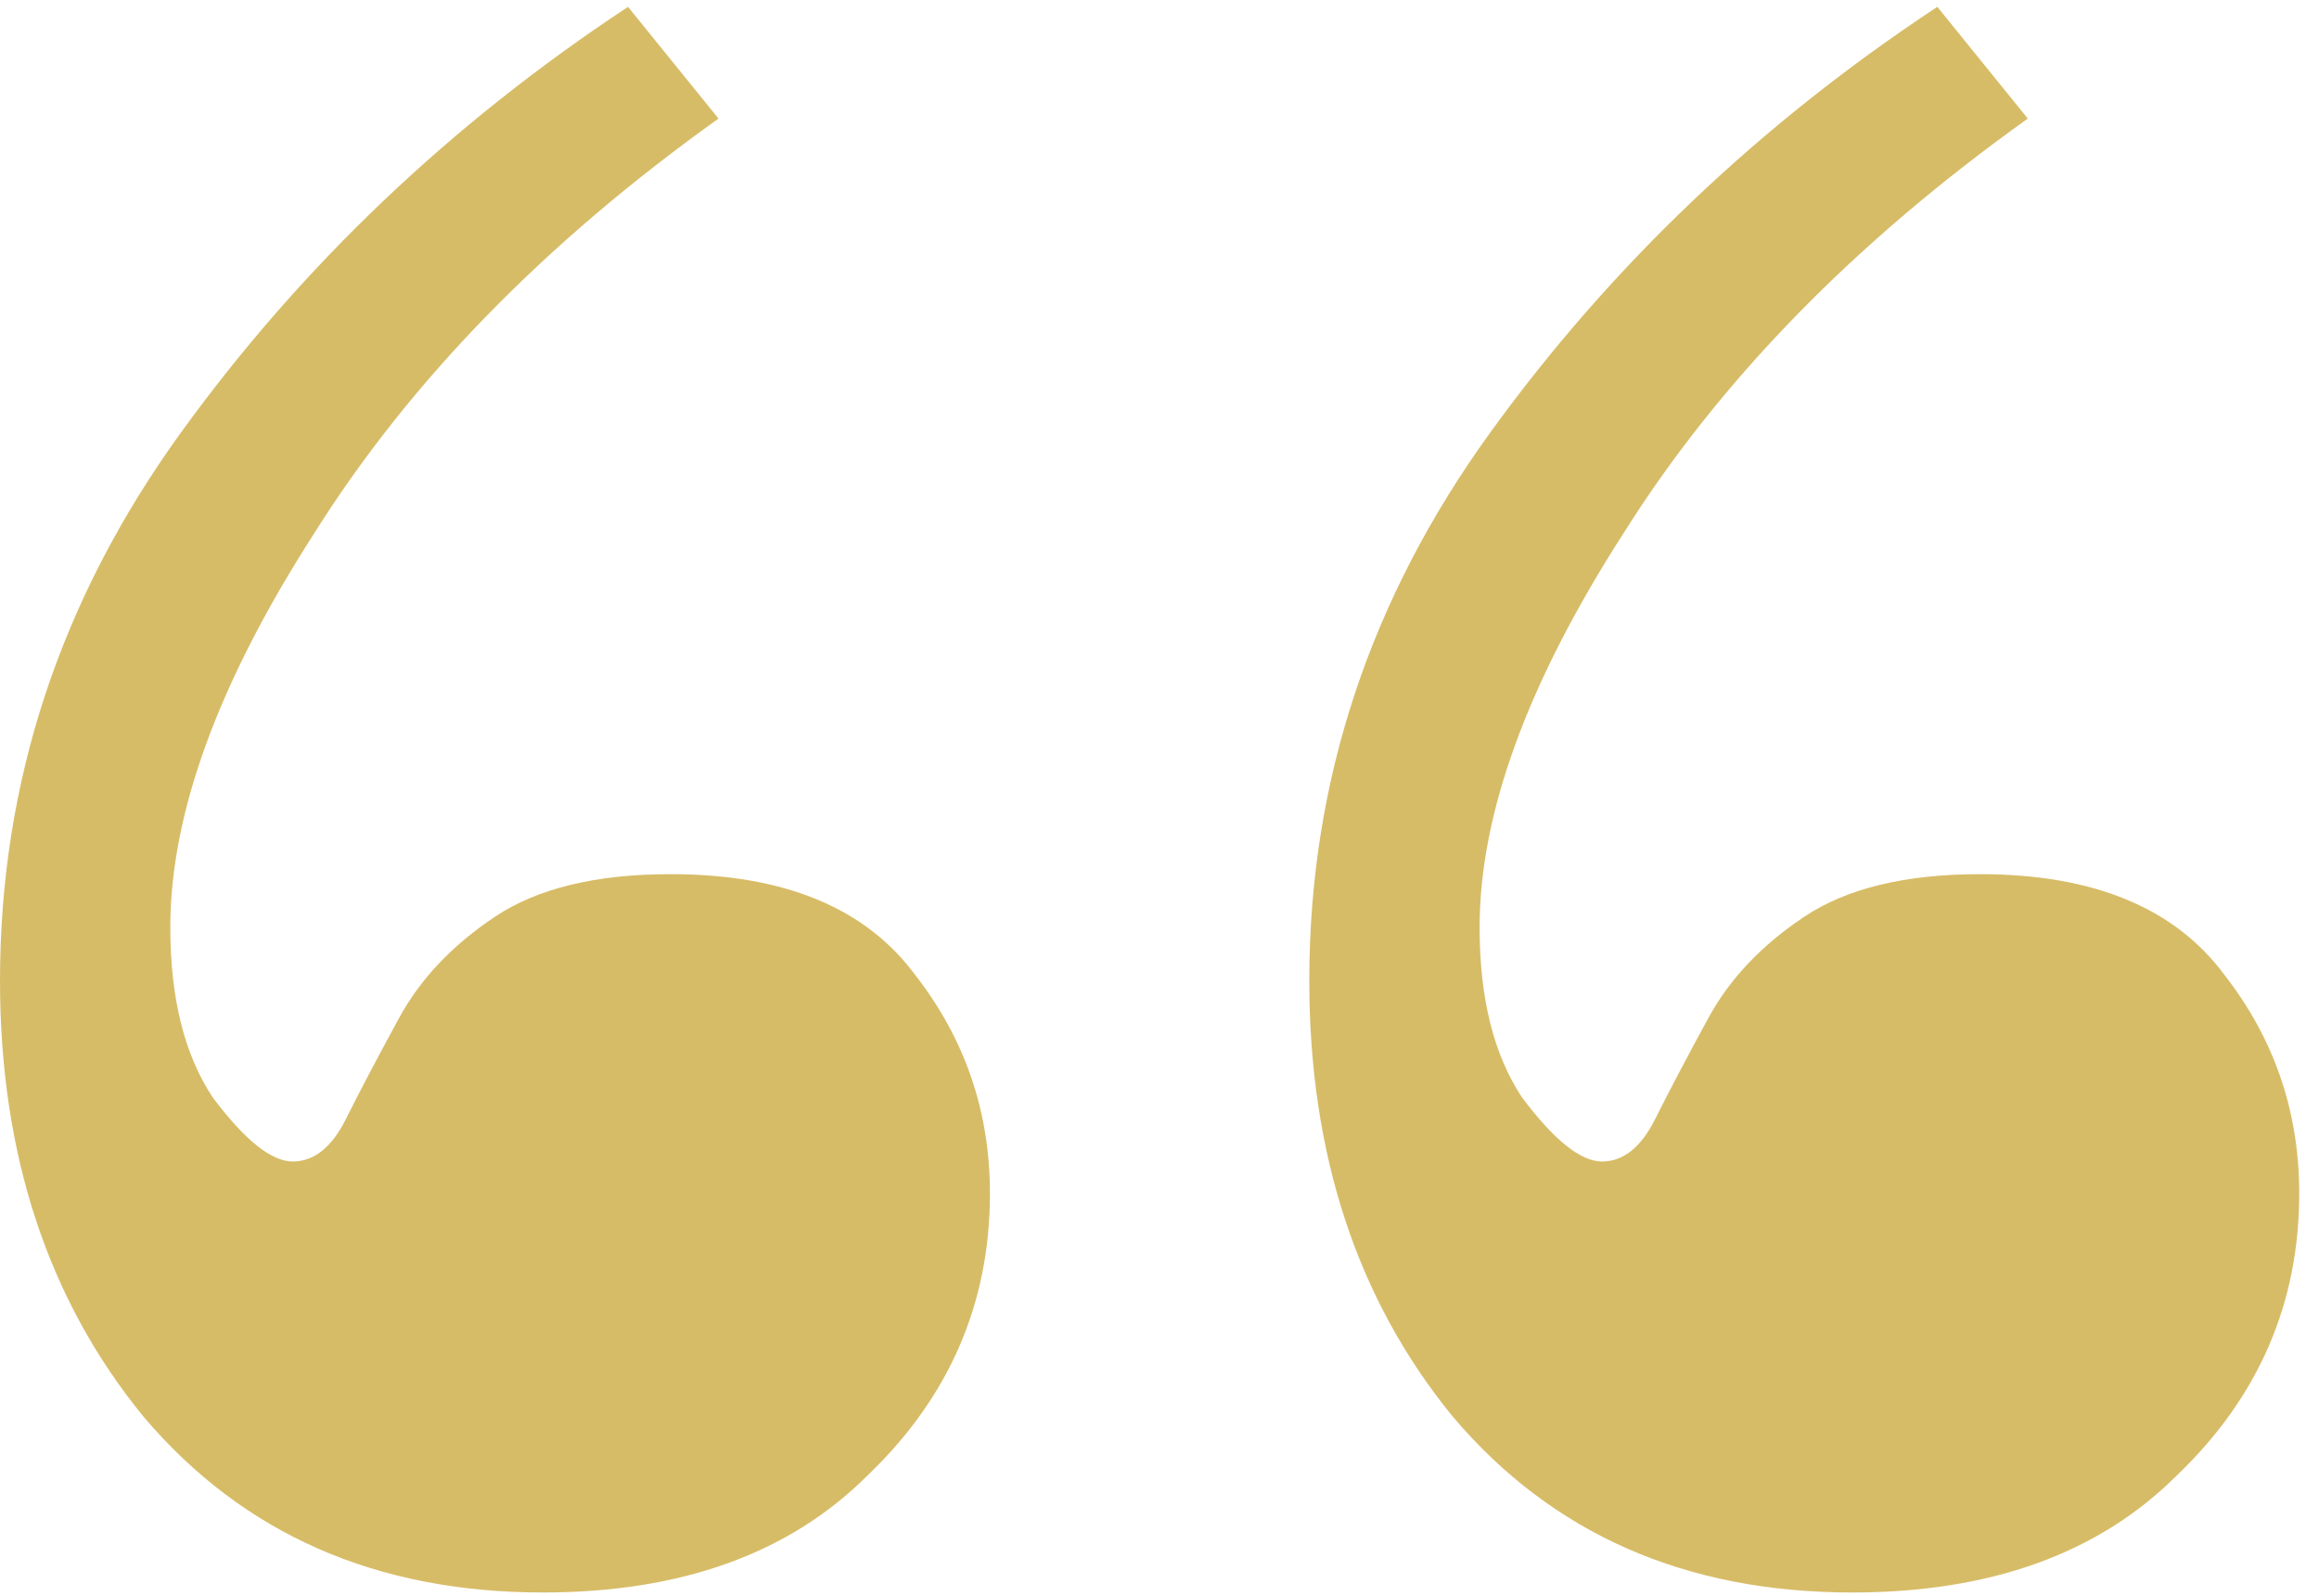 <svg width="61" height="42" viewBox="0 0 61 42" fill="none" xmlns="http://www.w3.org/2000/svg">
<path d="M48.72 41.9C44.333 41.9 40.833 40.36 38.22 37.28C35.7 34.2 34.44 30.373 34.44 25.8C34.44 20.573 36.027 15.767 39.2 11.38C42.373 6.993 46.293 3.26 50.96 0.18L53.34 3.12C48.767 6.387 45.22 10.027 42.7 14.04C40.18 17.96 38.92 21.413 38.92 24.4C38.92 26.267 39.293 27.76 40.04 28.88C40.88 30 41.58 30.56 42.14 30.56C42.7 30.56 43.167 30.187 43.54 29.44C43.913 28.693 44.38 27.807 44.94 26.78C45.5 25.753 46.34 24.867 47.46 24.12C48.58 23.373 50.12 23 52.08 23C55.067 23 57.213 23.887 58.52 25.66C59.827 27.34 60.48 29.253 60.48 31.4C60.48 34.293 59.407 36.767 57.26 38.82C55.207 40.873 52.36 41.9 48.72 41.9ZM14.28 41.9C9.893 41.9 6.393 40.36 3.78 37.28C1.26 34.2 0 30.373 0 25.8C0 20.573 1.587 15.767 4.76 11.38C7.933 6.993 11.853 3.26 16.52 0.18L18.9 3.12C14.327 6.387 10.78 10.027 8.26 14.04C5.74 17.96 4.48 21.413 4.48 24.4C4.48 26.267 4.853 27.76 5.6 28.88C6.44 30 7.14 30.56 7.7 30.56C8.26 30.56 8.727 30.187 9.1 29.44C9.473 28.693 9.94 27.807 10.5 26.78C11.06 25.753 11.9 24.867 13.02 24.12C14.14 23.373 15.68 23 17.64 23C20.627 23 22.773 23.887 24.08 25.66C25.387 27.34 26.04 29.253 26.04 31.4C26.04 34.293 24.967 36.767 22.82 38.82C20.767 40.873 17.92 41.9 14.28 41.9Z" fill="#D7BC67"/>
</svg>
